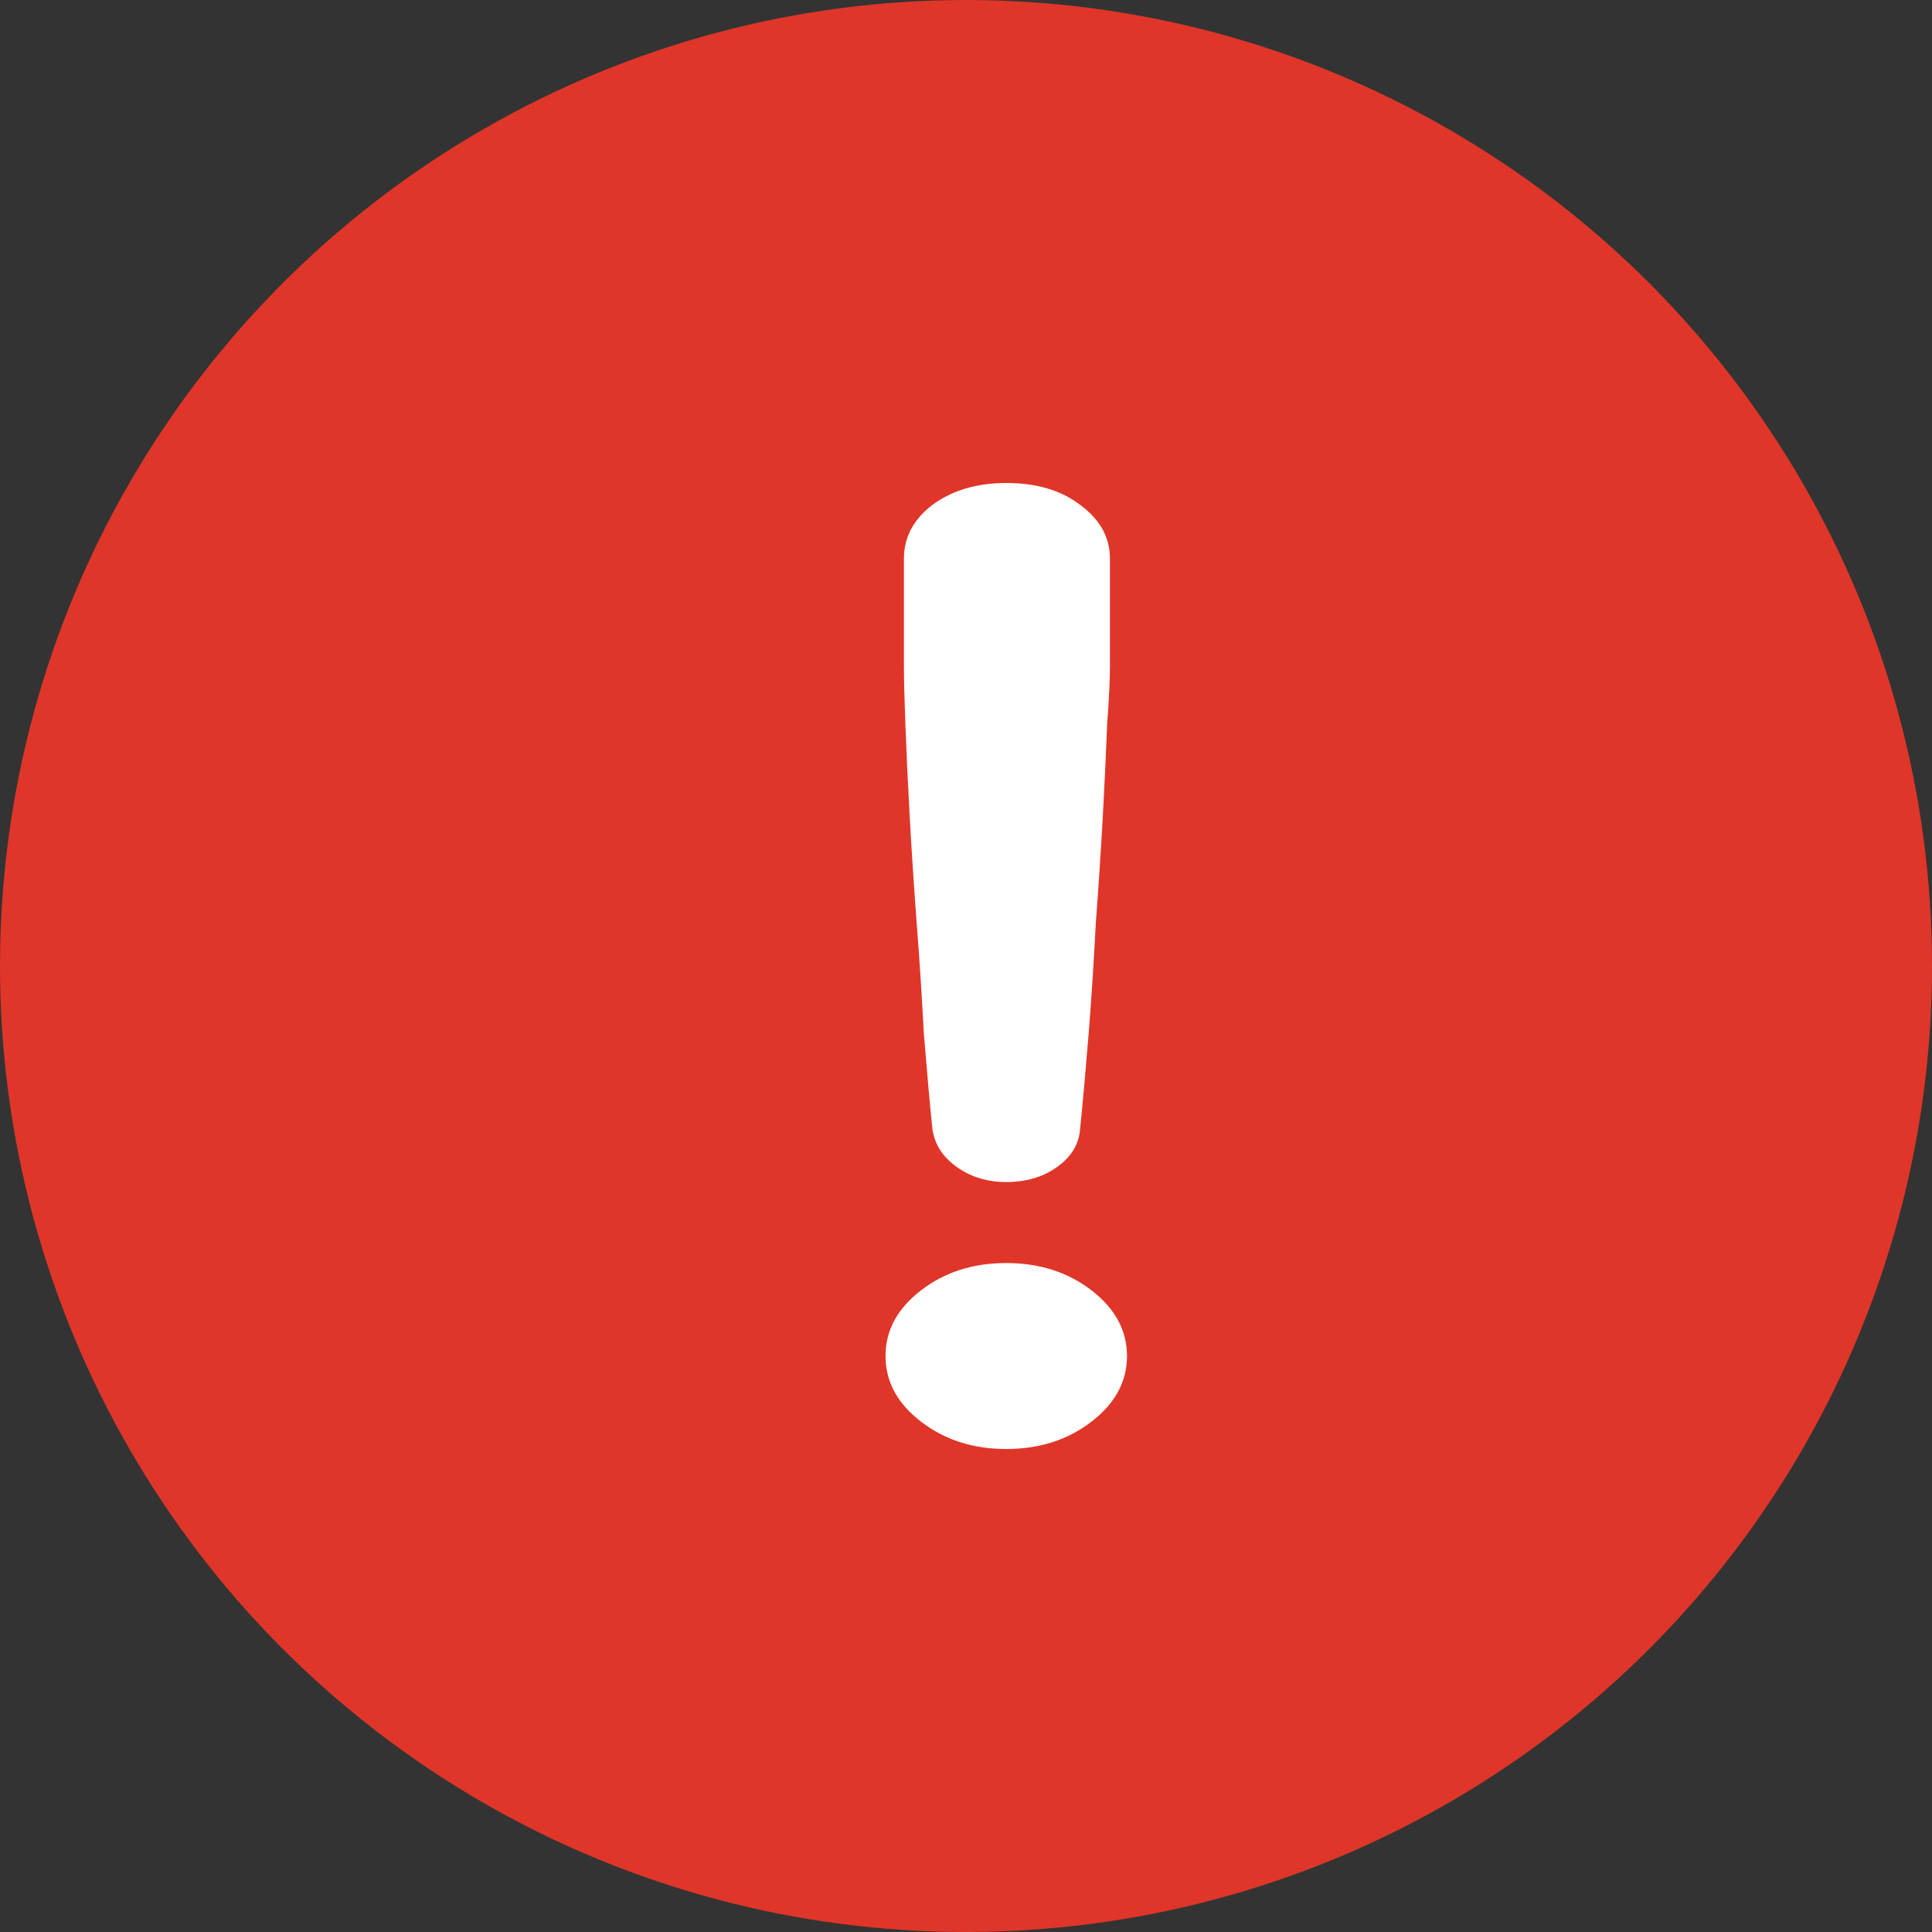 <svg width="24" height="24" viewBox="0 0 24 24" fill="none" xmlns="http://www.w3.org/2000/svg">
<rect x="0" y="0" width="24" height="24" fill="#333333" stroke="none"/>
<circle cx="12" cy="12" r="12" fill="#DF3629"/>
<path d="M12.5 14.684C12.265 14.684 12.059 14.621 11.882 14.494C11.706 14.367 11.606 14.208 11.582 14.018C11.547 13.674 11.512 13.28 11.476 12.836C11.453 12.392 11.424 11.939 11.388 11.477C11.353 11.006 11.323 10.557 11.3 10.131C11.277 9.706 11.259 9.33 11.247 9.003C11.235 8.677 11.229 8.437 11.229 8.283V6.938C11.229 6.675 11.347 6.453 11.582 6.272C11.829 6.091 12.135 6 12.5 6C12.877 6 13.182 6.091 13.418 6.272C13.665 6.453 13.788 6.675 13.788 6.938V8.283C13.788 8.437 13.777 8.677 13.753 9.003C13.741 9.33 13.723 9.706 13.7 10.131C13.677 10.557 13.647 11.006 13.612 11.477C13.588 11.939 13.559 12.392 13.524 12.836C13.488 13.28 13.453 13.674 13.418 14.018C13.406 14.208 13.312 14.367 13.135 14.494C12.959 14.621 12.747 14.684 12.5 14.684ZM12.5 18C12.088 18 11.735 17.887 11.441 17.66C11.147 17.434 11 17.162 11 16.845C11 16.528 11.147 16.256 11.441 16.029C11.735 15.803 12.088 15.69 12.5 15.69C12.912 15.69 13.265 15.803 13.559 16.029C13.853 16.256 14 16.528 14 16.845C14 17.162 13.853 17.434 13.559 17.66C13.265 17.887 12.912 18 12.5 18Z" fill="white"/>
</svg>

